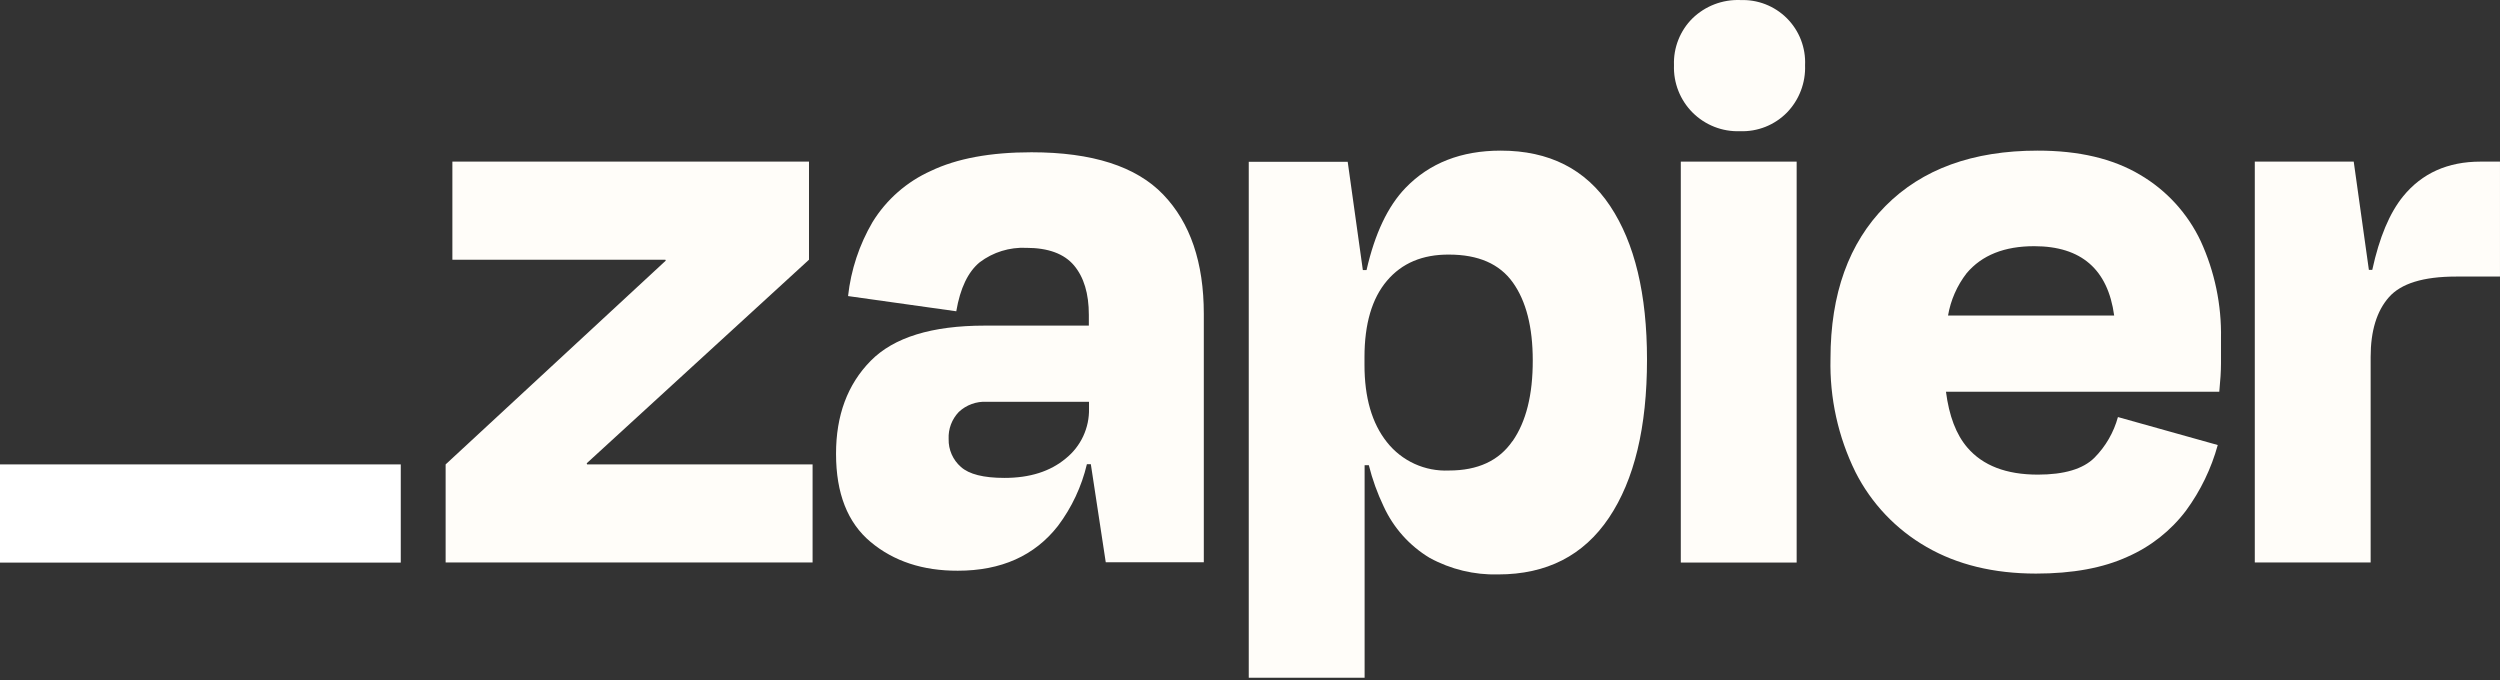 <?xml version="1.0" encoding="UTF-8"?>
<svg xmlns="http://www.w3.org/2000/svg" width="147" height="40" viewBox="0 0 147 40" fill="none">
  <rect x="0" y="0" width="147" height="40" fill="#333333" stroke="none"/>
  <g clip-path="url(#clip0_269_175)">
    <path d="M34.52 27.307L34.499 27.241L47.569 15.271V9.503H26.6V15.271H39.125L39.146 15.326L26.203 27.307V33.074H47.78V27.307H34.52Z" fill="#FFFDF9"></path>
    <path d="M60.651 8.954C58.232 8.954 56.261 9.319 54.737 10.049C53.318 10.685 52.122 11.733 51.306 13.057C50.525 14.39 50.034 15.873 49.866 17.409L56.229 18.303C56.459 16.947 56.919 15.986 57.61 15.419C58.395 14.827 59.362 14.528 60.344 14.573C61.635 14.573 62.572 14.919 63.154 15.609C63.731 16.3 64.024 17.257 64.024 18.517V19.146H57.907C54.792 19.146 52.555 19.837 51.195 21.218C49.835 22.6 49.156 24.423 49.159 26.689C49.159 29.01 49.837 30.736 51.195 31.869C52.553 33.002 54.261 33.565 56.319 33.558C58.871 33.558 60.834 32.68 62.208 30.923C63.02 29.843 63.599 28.608 63.91 27.293H64.141L65.018 33.061H70.784V18.455C70.784 15.437 69.989 13.098 68.398 11.441C66.808 9.783 64.225 8.954 60.651 8.954ZM62.667 26.958C61.752 27.721 60.555 28.101 59.063 28.101C57.834 28.101 56.98 27.886 56.502 27.456C56.268 27.252 56.083 26.999 55.958 26.716C55.833 26.432 55.772 26.125 55.78 25.815C55.766 25.523 55.812 25.231 55.915 24.957C56.018 24.684 56.175 24.434 56.377 24.223C56.596 24.017 56.854 23.859 57.136 23.756C57.418 23.653 57.718 23.609 58.017 23.625H64.034V24.023C64.047 24.584 63.93 25.141 63.693 25.65C63.456 26.159 63.105 26.606 62.667 26.958Z" fill="#FFFDF9"></path>
    <path d="M105.643 9.503H98.831V33.078H105.643V9.503Z" fill="#FFFDF9"></path>
    <path d="M145.856 9.503C143.932 9.503 142.415 10.182 141.306 11.541C140.51 12.517 139.904 13.959 139.49 15.868H139.29L138.399 9.503H132.582V33.074H139.394V20.986C139.394 19.462 139.75 18.294 140.464 17.481C141.177 16.668 142.494 16.262 144.413 16.262H146.999V9.503H145.856Z" fill="#FFFDF9"></path>
    <path d="M125.829 10.273C124.239 9.327 122.233 8.855 119.812 8.857C116.001 8.857 113.018 9.943 110.864 12.114C108.709 14.286 107.633 17.279 107.633 21.094C107.578 23.4 108.081 25.686 109.1 27.756C110.032 29.601 111.485 31.131 113.277 32.159C115.081 33.203 117.228 33.725 119.715 33.727C121.867 33.727 123.665 33.396 125.108 32.733C126.465 32.137 127.646 31.204 128.539 30.022C129.39 28.861 130.022 27.555 130.404 26.167L124.535 24.523C124.288 25.426 123.812 26.249 123.154 26.913C122.491 27.576 121.381 27.908 119.822 27.908C117.97 27.908 116.589 27.377 115.68 26.316C115.02 25.549 114.606 24.454 114.423 23.035H130.494C130.559 22.372 130.594 21.816 130.594 21.367V19.899C130.632 17.927 130.225 15.972 129.403 14.18C128.633 12.547 127.387 11.185 125.829 10.273ZM119.615 14.476C122.377 14.476 123.943 15.836 124.314 18.555H114.544C114.699 17.648 115.075 16.793 115.638 16.065C116.534 15.004 117.859 14.474 119.615 14.476Z" fill="#FFFDF9"></path>
    <path d="M102.31 0.002C101.797 -0.015 101.287 0.071 100.808 0.254C100.33 0.438 99.893 0.717 99.524 1.073C99.16 1.432 98.875 1.864 98.687 2.339C98.498 2.815 98.411 3.324 98.43 3.836C98.411 4.35 98.499 4.863 98.688 5.342C98.876 5.821 99.162 6.256 99.525 6.62C99.89 6.984 100.325 7.269 100.804 7.457C101.283 7.646 101.796 7.733 102.31 7.714C102.821 7.734 103.331 7.646 103.806 7.458C104.281 7.269 104.712 6.984 105.072 6.619C105.428 6.251 105.706 5.815 105.889 5.337C106.073 4.858 106.158 4.348 106.138 3.836C106.162 3.327 106.079 2.819 105.895 2.343C105.712 1.868 105.431 1.437 105.071 1.076C104.711 0.716 104.28 0.435 103.805 0.25C103.33 0.066 102.822 -0.017 102.313 0.006L102.31 0.002Z" fill="#FFFDF9"></path>
    <path d="M88.241 8.857C85.921 8.857 84.057 9.586 82.649 11.044C81.606 12.123 80.841 13.735 80.353 15.879H80.135L79.245 9.514H73.427V39.851H80.239V27.355H80.487C80.695 28.188 80.987 28.998 81.357 29.773C81.934 31.034 82.879 32.092 84.067 32.805C85.3 33.478 86.689 33.813 88.093 33.776C90.945 33.776 93.116 32.665 94.607 30.443C96.099 28.221 96.844 25.121 96.844 21.142C96.844 17.299 96.123 14.291 94.68 12.118C93.237 9.944 91.091 8.857 88.241 8.857ZM88.932 25.939C88.138 27.09 86.895 27.666 85.203 27.666C84.506 27.698 83.811 27.564 83.175 27.274C82.54 26.984 81.983 26.546 81.551 25.998C80.669 24.89 80.23 23.374 80.232 21.45V21C80.232 19.046 80.671 17.549 81.551 16.511C82.43 15.472 83.647 14.959 85.203 14.97C86.925 14.97 88.176 15.517 88.956 16.611C89.736 17.705 90.126 19.23 90.126 21.187C90.131 23.211 89.735 24.795 88.939 25.939H88.932Z" fill="#FFFDF9"></path>
    <path d="M23.565 27.307H0V33.081H23.565V27.307Z" fill="white"></path>
  </g>
  <defs>
    <clipPath id="clip0_269_175">
      <rect width="147" height="40" fill="white"></rect>
    </clipPath>
  </defs>
</svg>
